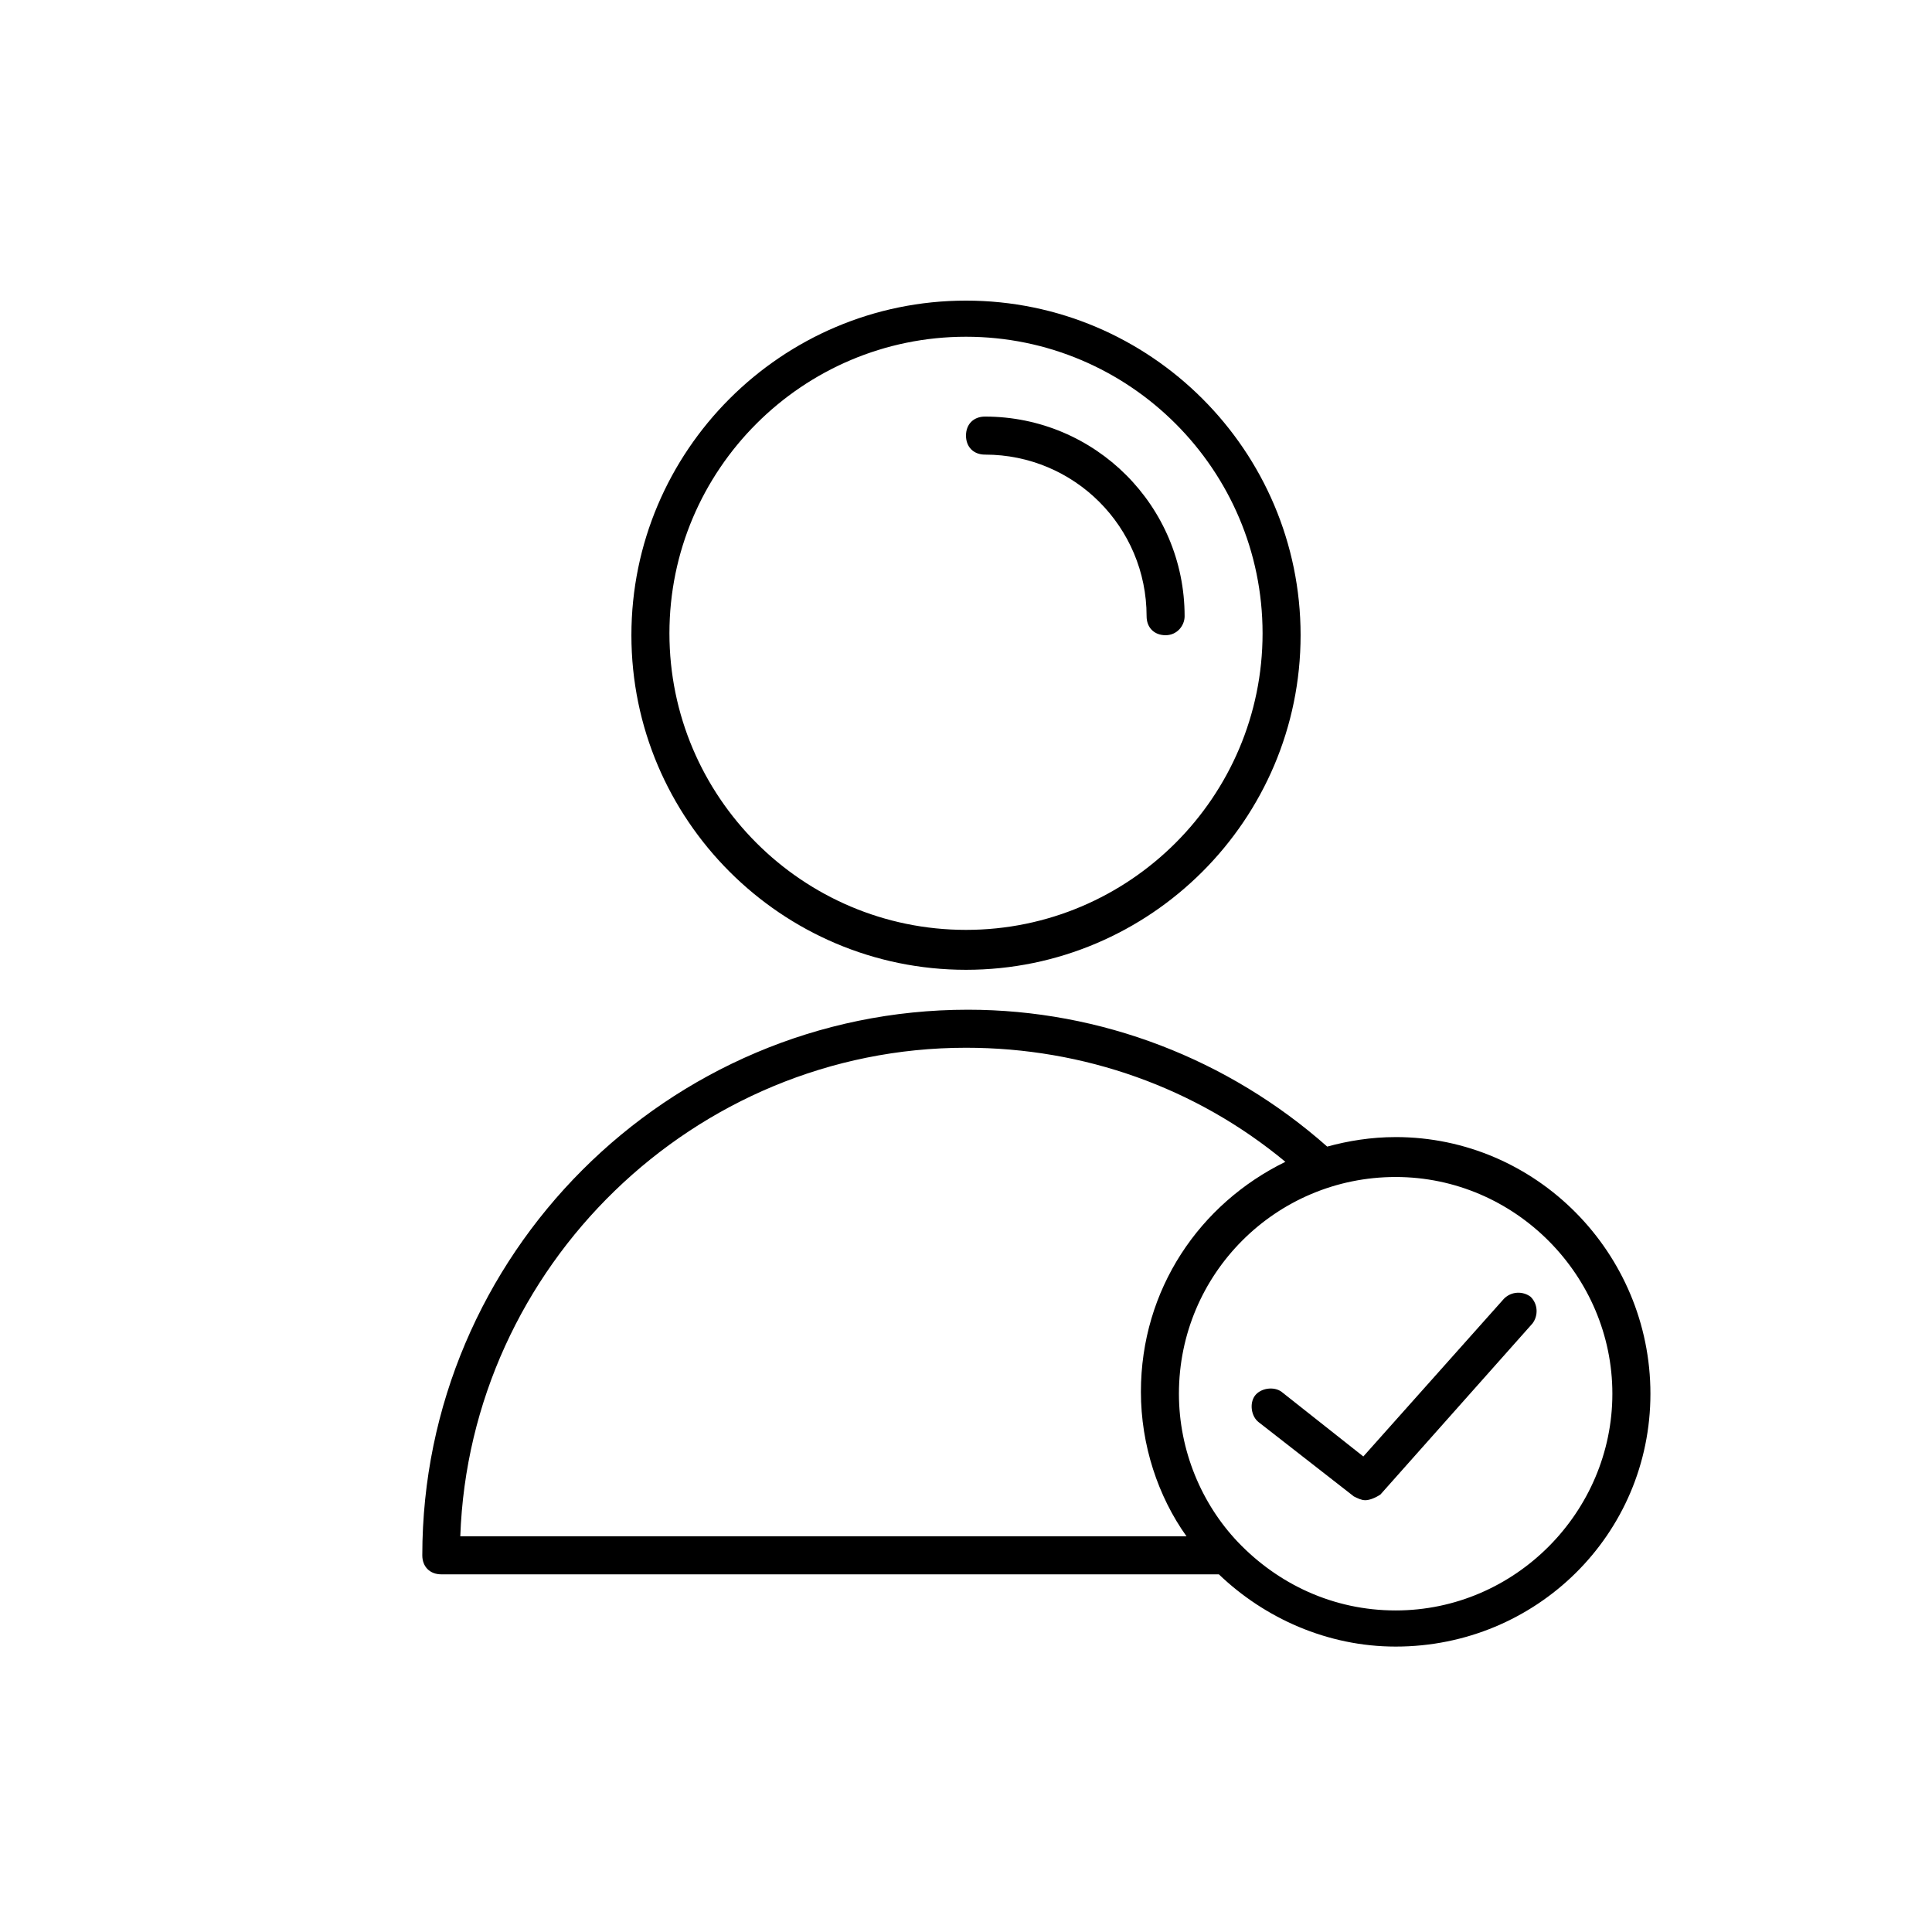 <?xml version="1.0" encoding="UTF-8"?>
<!-- Uploaded to: ICON Repo, www.svgrepo.com, Generator: ICON Repo Mixer Tools -->
<svg fill="#000000" width="800px" height="800px" version="1.1" viewBox="144 144 512 512" xmlns="http://www.w3.org/2000/svg">
 <g>
  <path d="m400 401.01c-48.871 0-88.672-39.801-88.672-88.672 0-48.871 39.801-88.672 88.672-88.672s88.672 39.801 88.672 88.672c-0.004 48.871-39.805 88.672-88.672 88.672zm0-167.77c-43.328 0-78.594 35.266-78.594 78.594s35.266 78.594 78.594 78.594 78.594-35.266 78.594-78.594-35.27-78.594-78.594-78.594z"/>
  <path d="m452.9 312.34c-3.023 0-5.039-2.016-5.039-5.039 0-23.68-19.145-42.824-42.824-42.824-3.023 0-5.039-2.016-5.039-5.039 0-3.023 2.016-5.039 5.039-5.039 29.223 0 52.898 23.68 52.898 52.898 0.004 2.523-2.012 5.043-5.035 5.043z"/>
  <path d="m513.86 445.34c-6.551 0-12.594 1.008-18.137 2.519-26.199-23.176-59.953-36.273-95.219-36.273-79.602 0-144.59 64.992-144.59 144.59 0 3.023 2.016 5.039 5.039 5.039h206.06c12.09 11.586 28.719 19.145 46.855 19.145 37.281 0 67.512-29.727 67.512-67.008-0.004-37.281-30.234-68.016-67.516-68.016zm-113.86-23.676c31.234 0 60.961 10.578 84.641 30.23-22.672 11.082-38.289 33.754-38.289 60.961 0 14.105 4.535 27.711 12.09 38.289h-192.46c2.519-71.543 61.969-129.48 134.02-129.48zm113.86 149.12c-16.625 0-31.234-7.055-41.816-18.137-9.574-10.078-15.617-24.184-15.617-39.297 0-31.738 25.695-57.434 57.434-57.434s57.434 26.199 57.434 57.434c0 31.238-25.695 57.434-57.434 57.434z"/>
  <path d="m505.8 541.57c-1.008 0-2.016-0.504-3.023-1.008l-25.191-19.648c-2.016-1.512-2.519-5.039-1.008-7.055s5.039-2.519 7.055-1.008l21.664 17.129 37.281-41.816c2.016-2.016 5.039-2.016 7.055-0.504 2.016 2.016 2.016 5.039 0.504 7.055l-40.305 45.344c-1.512 1.008-3.023 1.512-4.031 1.512z"/>
 </g>
</svg>